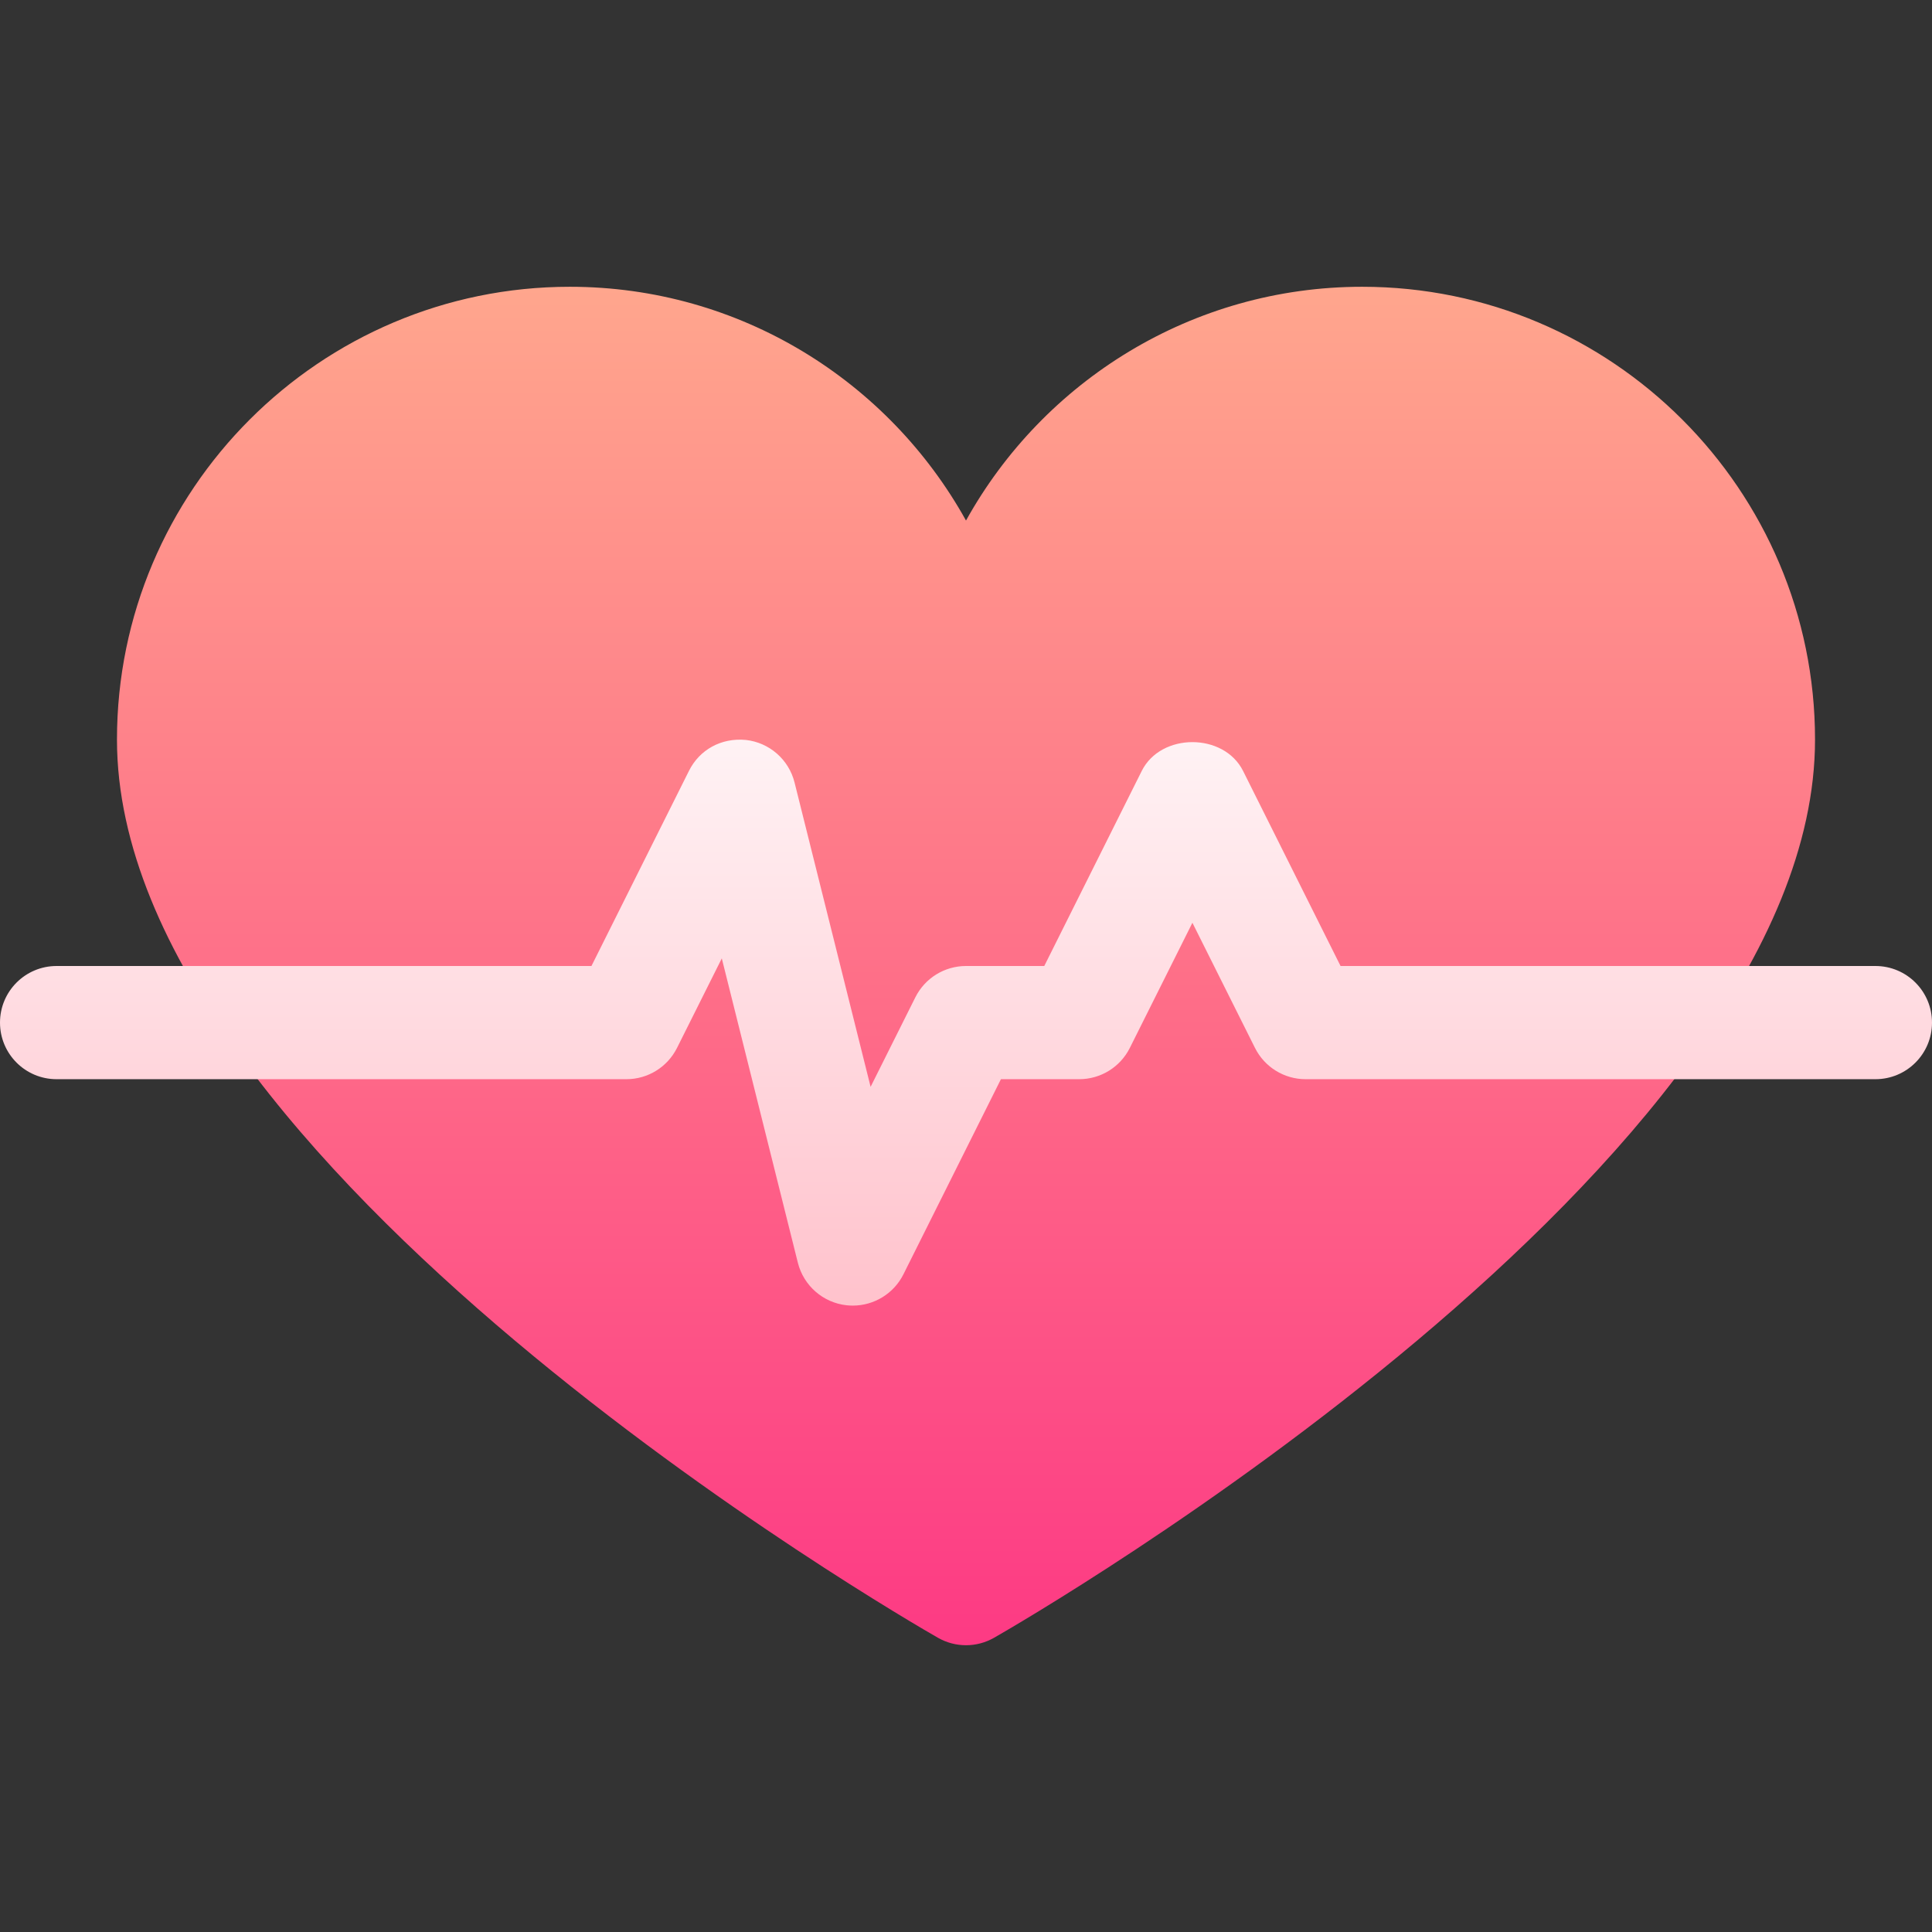 <svg width="90" height="90" viewBox="0 0 90 90" fill="none" xmlns="http://www.w3.org/2000/svg">
<rect x="0" y="0" width="90" height="90" fill="#333333" stroke="none"/>
<path d="M45 76.641C44.547 76.641 44.099 76.525 43.692 76.293C42.132 75.402 5.449 54.213 5.449 34.453C5.449 22.822 14.909 13.359 26.543 13.359C34.474 13.359 41.4 17.76 45 24.249C48.6 17.76 55.526 13.359 63.457 13.359C75.091 13.359 84.551 22.822 84.551 34.453C84.551 54.213 47.868 75.402 46.308 76.293C45.901 76.525 45.453 76.641 45 76.641Z" fill="url(#paint0_linear_143_1347)"/>
<path d="M39.727 60.82C39.634 60.82 39.536 60.815 39.438 60.805C38.341 60.684 37.435 59.893 37.167 58.822L33.624 44.645L31.538 48.816C31.09 49.71 30.179 50.273 29.18 50.273H2.637C1.179 50.273 0 49.094 0 47.637C0 46.179 1.179 45 2.637 45H27.552L32.094 35.911C32.584 34.927 33.593 34.361 34.742 34.469C35.839 34.59 36.745 35.38 37.013 36.451L40.556 50.629L42.641 46.458C43.089 45.564 44.001 45 45 45H48.646L53.188 35.911C54.084 34.124 57.009 34.124 57.906 35.911L62.448 45H87.363C88.821 45 90 46.179 90 47.637C90 49.094 88.821 50.273 87.363 50.273H60.82C59.821 50.273 58.91 49.71 58.462 48.816L55.547 42.986L52.632 48.816C52.184 49.71 51.273 50.273 50.273 50.273H46.627L42.085 59.363C41.637 60.262 40.715 60.82 39.727 60.82Z" fill="url(#paint1_linear_143_1347)"/>
<defs>
<linearGradient id="paint0_linear_143_1347" x1="45" y1="76.641" x2="45" y2="13.359" gradientUnits="userSpaceOnUse">
<stop stop-color="#FD3A84"/>
<stop offset="1" stop-color="#FFA68D"/>
</linearGradient>
<linearGradient id="paint1_linear_143_1347" x1="45" y1="60.82" x2="45" y2="34.456" gradientUnits="userSpaceOnUse">
<stop stop-color="#FFC2CC"/>
<stop offset="1" stop-color="#FFF2F4"/>
</linearGradient>
</defs>
</svg>
